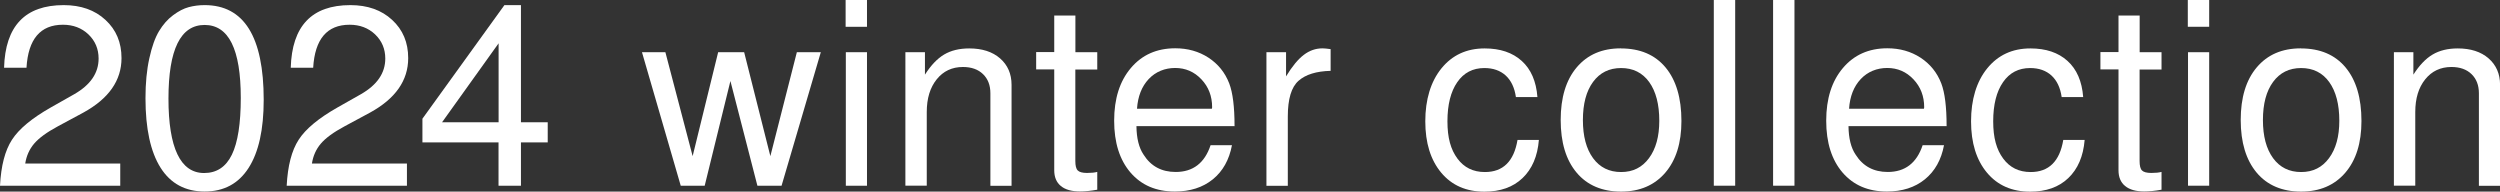 <?xml version="1.0" encoding="UTF-8"?><svg id="_レイヤー_2" xmlns="http://www.w3.org/2000/svg" viewBox="0 0 356.75 27.34"><rect x="0" y="0" width="356.75" height="27.34" fill="#333333" stroke="none"/><defs><style>.cls-1{fill:#fff;stroke-width:0px;}</style></defs><g id="_レイヤー_1-2"><path class="cls-1" d="M.58,9.67C.75,3.71,3.59.73,9.09.73c2.45,0,4.44.7,5.96,2.11,1.53,1.41,2.29,3.22,2.29,5.45,0,3.2-1.82,5.79-5.45,7.78l-3.64,1.96c-1.58.85-2.7,1.67-3.38,2.47-.68.8-1.1,1.75-1.27,2.84h13.56v3.16H0c.15-2.84.71-5.02,1.71-6.56.99-1.54,2.84-3.07,5.53-4.6l3.34-1.89c2.33-1.33,3.49-3.03,3.49-5.09,0-1.38-.49-2.53-1.45-3.45-.97-.92-2.18-1.38-3.64-1.38-3.22,0-4.96,2.05-5.2,6.14H.58Z"/><path class="cls-1" d="M20.76,14.03c0-2.16.18-4.06.55-5.71.36-1.65.82-2.94,1.38-3.87.56-.93,1.22-1.69,2-2.27.78-.58,1.52-.97,2.24-1.16.71-.19,1.47-.29,2.27-.29,5.62,0,8.43,4.51,8.43,13.52,0,4.24-.72,7.48-2.16,9.72-1.44,2.24-3.53,3.36-6.27,3.36s-4.86-1.13-6.29-3.4c-1.43-2.27-2.15-5.57-2.15-9.91ZM29.2,3.56c-3.44,0-5.16,3.5-5.16,10.51s1.7,10.62,5.09,10.62c1.79,0,3.11-.87,3.96-2.62.85-1.75,1.27-4.45,1.27-8.11,0-6.93-1.72-10.4-5.16-10.4Z"/><path class="cls-1" d="M41.49,9.67c.17-5.96,3-8.94,8.51-8.94,2.45,0,4.44.7,5.96,2.11,1.53,1.41,2.29,3.22,2.29,5.45,0,3.2-1.82,5.79-5.45,7.78l-3.64,1.96c-1.58.85-2.7,1.67-3.38,2.47-.68.8-1.1,1.75-1.27,2.84h13.56v3.16h-17.16c.15-2.84.71-5.02,1.71-6.56.99-1.54,2.84-3.07,5.53-4.6l3.34-1.89c2.33-1.33,3.49-3.03,3.49-5.09,0-1.38-.49-2.53-1.45-3.45-.97-.92-2.18-1.38-3.64-1.38-3.22,0-4.96,2.05-5.2,6.14h-3.2Z"/><path class="cls-1" d="M71.15,20.32h-10.87v-3.38L71.98.73h2.36v16.72h3.82v2.87h-3.82v6.18h-3.2v-6.18ZM71.15,17.45V6.18l-8.07,11.27h8.07Z"/><path class="cls-1" d="M111.53,26.5h-3.45l-3.85-14.94-3.67,14.94h-3.42l-5.53-19.05h3.34l3.89,14.83,3.64-14.83h3.71l3.74,14.83,3.78-14.83h3.42l-5.6,19.05Z"/><path class="cls-1" d="M123.72,0v3.82h-3.05V0h3.05ZM123.72,7.45v19.05h-3.02V7.45h3.02Z"/><path class="cls-1" d="M129.19,7.45h2.8v3.2c.85-1.33,1.76-2.29,2.74-2.87.98-.58,2.17-.87,3.58-.87,1.84,0,3.31.47,4.4,1.42,1.09.95,1.64,2.21,1.64,3.78v14.4h-3.02v-13.2c0-1.14-.35-2.05-1.05-2.73-.7-.68-1.66-1.02-2.87-1.02-1.55,0-2.8.59-3.74,1.76-.95,1.18-1.42,2.73-1.42,4.67v10.51h-3.05V7.45Z"/><path class="cls-1" d="M156.58,7.45v2.47h-3.13v13.05c0,.68.11,1.13.35,1.36.23.23.67.35,1.33.35.61,0,1.09-.05,1.45-.15v2.54c-.95.17-1.77.25-2.47.25-1.19,0-2.1-.26-2.73-.78-.63-.52-.94-1.27-.94-2.24v-14.4h-2.58v-2.47h2.58V2.22h3.02v5.23h3.13Z"/><path class="cls-1" d="M176.2,18h-14.03c.02,1.75.36,3.1,1.02,4.07,1.04,1.65,2.57,2.47,4.58,2.47,2.47,0,4.13-1.27,4.98-3.82h3.05c-.39,2.08-1.3,3.71-2.73,4.87-1.43,1.16-3.24,1.74-5.42,1.74-2.67,0-4.77-.9-6.33-2.71-1.55-1.81-2.33-4.27-2.33-7.4s.79-5.63,2.38-7.51c1.59-1.88,3.7-2.82,6.34-2.82,1.79,0,3.37.45,4.74,1.34,1.37.9,2.36,2.12,2.96,3.67.51,1.33.76,3.36.76,6.07ZM162.24,15.52h10.69s.04-.12.04-.22c0-1.58-.51-2.9-1.53-3.98-1.02-1.08-2.27-1.62-3.74-1.62s-2.79.53-3.78,1.58-1.55,2.47-1.67,4.24Z"/><path class="cls-1" d="M189.88,10.11c-2.04.05-3.56.52-4.58,1.42-1.02.9-1.53,2.59-1.53,5.09v9.89h-3.05V7.45h2.8v3.45c.87-1.43,1.71-2.45,2.53-3.07.81-.62,1.7-.93,2.67-.93.27,0,.65.04,1.16.11v3.09Z"/><path class="cls-1" d="M219.37,13.85h-3.05c-.19-1.33-.68-2.36-1.45-3.07-.78-.71-1.79-1.07-3.05-1.07-1.65,0-2.94.67-3.87,2.02-.93,1.34-1.4,3.21-1.4,5.58s.47,4.02,1.42,5.31c.95,1.29,2.25,1.93,3.93,1.93,2.59,0,4.14-1.53,4.65-4.58h3.05c-.19,2.33-.97,4.14-2.33,5.44-1.36,1.3-3.18,1.94-5.45,1.94-2.59,0-4.65-.9-6.16-2.71-1.51-1.81-2.27-4.25-2.27-7.33s.77-5.67,2.31-7.56c1.54-1.89,3.59-2.84,6.16-2.84,2.21,0,3.97.59,5.29,1.78,1.32,1.19,2.07,2.91,2.24,5.16Z"/><path class="cls-1" d="M231.29,6.91c2.74,0,4.87.9,6.38,2.71,1.51,1.81,2.27,4.36,2.27,7.65,0,3.13-.77,5.59-2.31,7.38-1.54,1.79-3.64,2.69-6.31,2.69s-4.83-.9-6.34-2.71c-1.52-1.81-2.27-4.31-2.27-7.51s.76-5.7,2.29-7.51c1.53-1.81,3.62-2.71,6.29-2.71ZM231.33,9.71c-1.7,0-3.03.66-4,1.98-.97,1.32-1.45,3.13-1.45,5.44s.48,4.11,1.45,5.44c.97,1.32,2.3,1.98,4,1.98s3-.66,3.98-1.98c.98-1.32,1.47-3.1,1.47-5.33,0-2.35-.48-4.19-1.44-5.53-.96-1.33-2.3-2-4.02-2Z"/><path class="cls-1" d="M247.61,0v26.5h-3.05V0h3.05Z"/><path class="cls-1" d="M256.07,0v26.5h-3.05V0h3.05Z"/><path class="cls-1" d="M277.81,18h-14.03c.02,1.75.36,3.1,1.02,4.07,1.04,1.65,2.57,2.47,4.58,2.47,2.47,0,4.13-1.27,4.98-3.82h3.05c-.39,2.08-1.3,3.71-2.73,4.87-1.43,1.16-3.24,1.74-5.42,1.74-2.67,0-4.77-.9-6.33-2.71-1.55-1.81-2.33-4.27-2.33-7.4s.79-5.63,2.38-7.51c1.59-1.88,3.7-2.82,6.34-2.82,1.79,0,3.37.45,4.74,1.34,1.37.9,2.36,2.12,2.96,3.67.51,1.33.76,3.36.76,6.07ZM263.85,15.52h10.69s.04-.12.04-.22c0-1.58-.51-2.9-1.53-3.98-1.02-1.08-2.27-1.62-3.74-1.62s-2.79.53-3.78,1.58-1.55,2.47-1.67,4.24Z"/><path class="cls-1" d="M297.25,13.85h-3.05c-.19-1.33-.68-2.36-1.45-3.07-.78-.71-1.79-1.07-3.05-1.07-1.65,0-2.94.67-3.87,2.02-.93,1.34-1.4,3.21-1.4,5.58s.47,4.02,1.42,5.31c.95,1.29,2.25,1.93,3.93,1.93,2.59,0,4.14-1.53,4.65-4.58h3.05c-.19,2.33-.97,4.14-2.33,5.44-1.36,1.3-3.18,1.94-5.45,1.94-2.59,0-4.65-.9-6.16-2.71-1.51-1.81-2.27-4.25-2.27-7.33s.77-5.67,2.31-7.56c1.54-1.89,3.59-2.84,6.16-2.84,2.21,0,3.97.59,5.29,1.78,1.32,1.19,2.07,2.91,2.24,5.16Z"/><path class="cls-1" d="M308.45,7.45v2.47h-3.13v13.05c0,.68.11,1.13.35,1.36.23.23.67.35,1.33.35.61,0,1.09-.05,1.45-.15v2.54c-.95.17-1.77.25-2.47.25-1.19,0-2.1-.26-2.73-.78-.63-.52-.94-1.27-.94-2.24v-14.4h-2.58v-2.47h2.58V2.22h3.02v5.23h3.13Z"/><path class="cls-1" d="M315.25,0v3.82h-3.05V0h3.05ZM315.25,7.45v19.05h-3.02V7.45h3.02Z"/><path class="cls-1" d="M328.33,6.91c2.74,0,4.87.9,6.38,2.71,1.51,1.81,2.27,4.36,2.27,7.65,0,3.13-.77,5.59-2.31,7.38-1.54,1.79-3.64,2.69-6.31,2.69s-4.83-.9-6.34-2.71c-1.51-1.81-2.27-4.31-2.27-7.51s.76-5.7,2.29-7.51c1.53-1.81,3.62-2.71,6.29-2.71ZM328.37,9.71c-1.7,0-3.03.66-4,1.98-.97,1.32-1.45,3.13-1.45,5.44s.48,4.11,1.45,5.44c.97,1.32,2.3,1.98,4,1.98s3-.66,3.98-1.98c.98-1.32,1.47-3.1,1.47-5.33,0-2.35-.48-4.19-1.44-5.53-.96-1.33-2.3-2-4.02-2Z"/><path class="cls-1" d="M341.59,7.45h2.8v3.2c.85-1.33,1.76-2.29,2.75-2.87.98-.58,2.17-.87,3.58-.87,1.84,0,3.31.47,4.4,1.42,1.09.95,1.64,2.21,1.64,3.78v14.4h-3.02v-13.2c0-1.14-.35-2.05-1.05-2.73-.7-.68-1.66-1.02-2.87-1.02-1.55,0-2.8.59-3.74,1.76-.95,1.18-1.42,2.73-1.42,4.67v10.51h-3.05V7.45Z"/></g></svg>